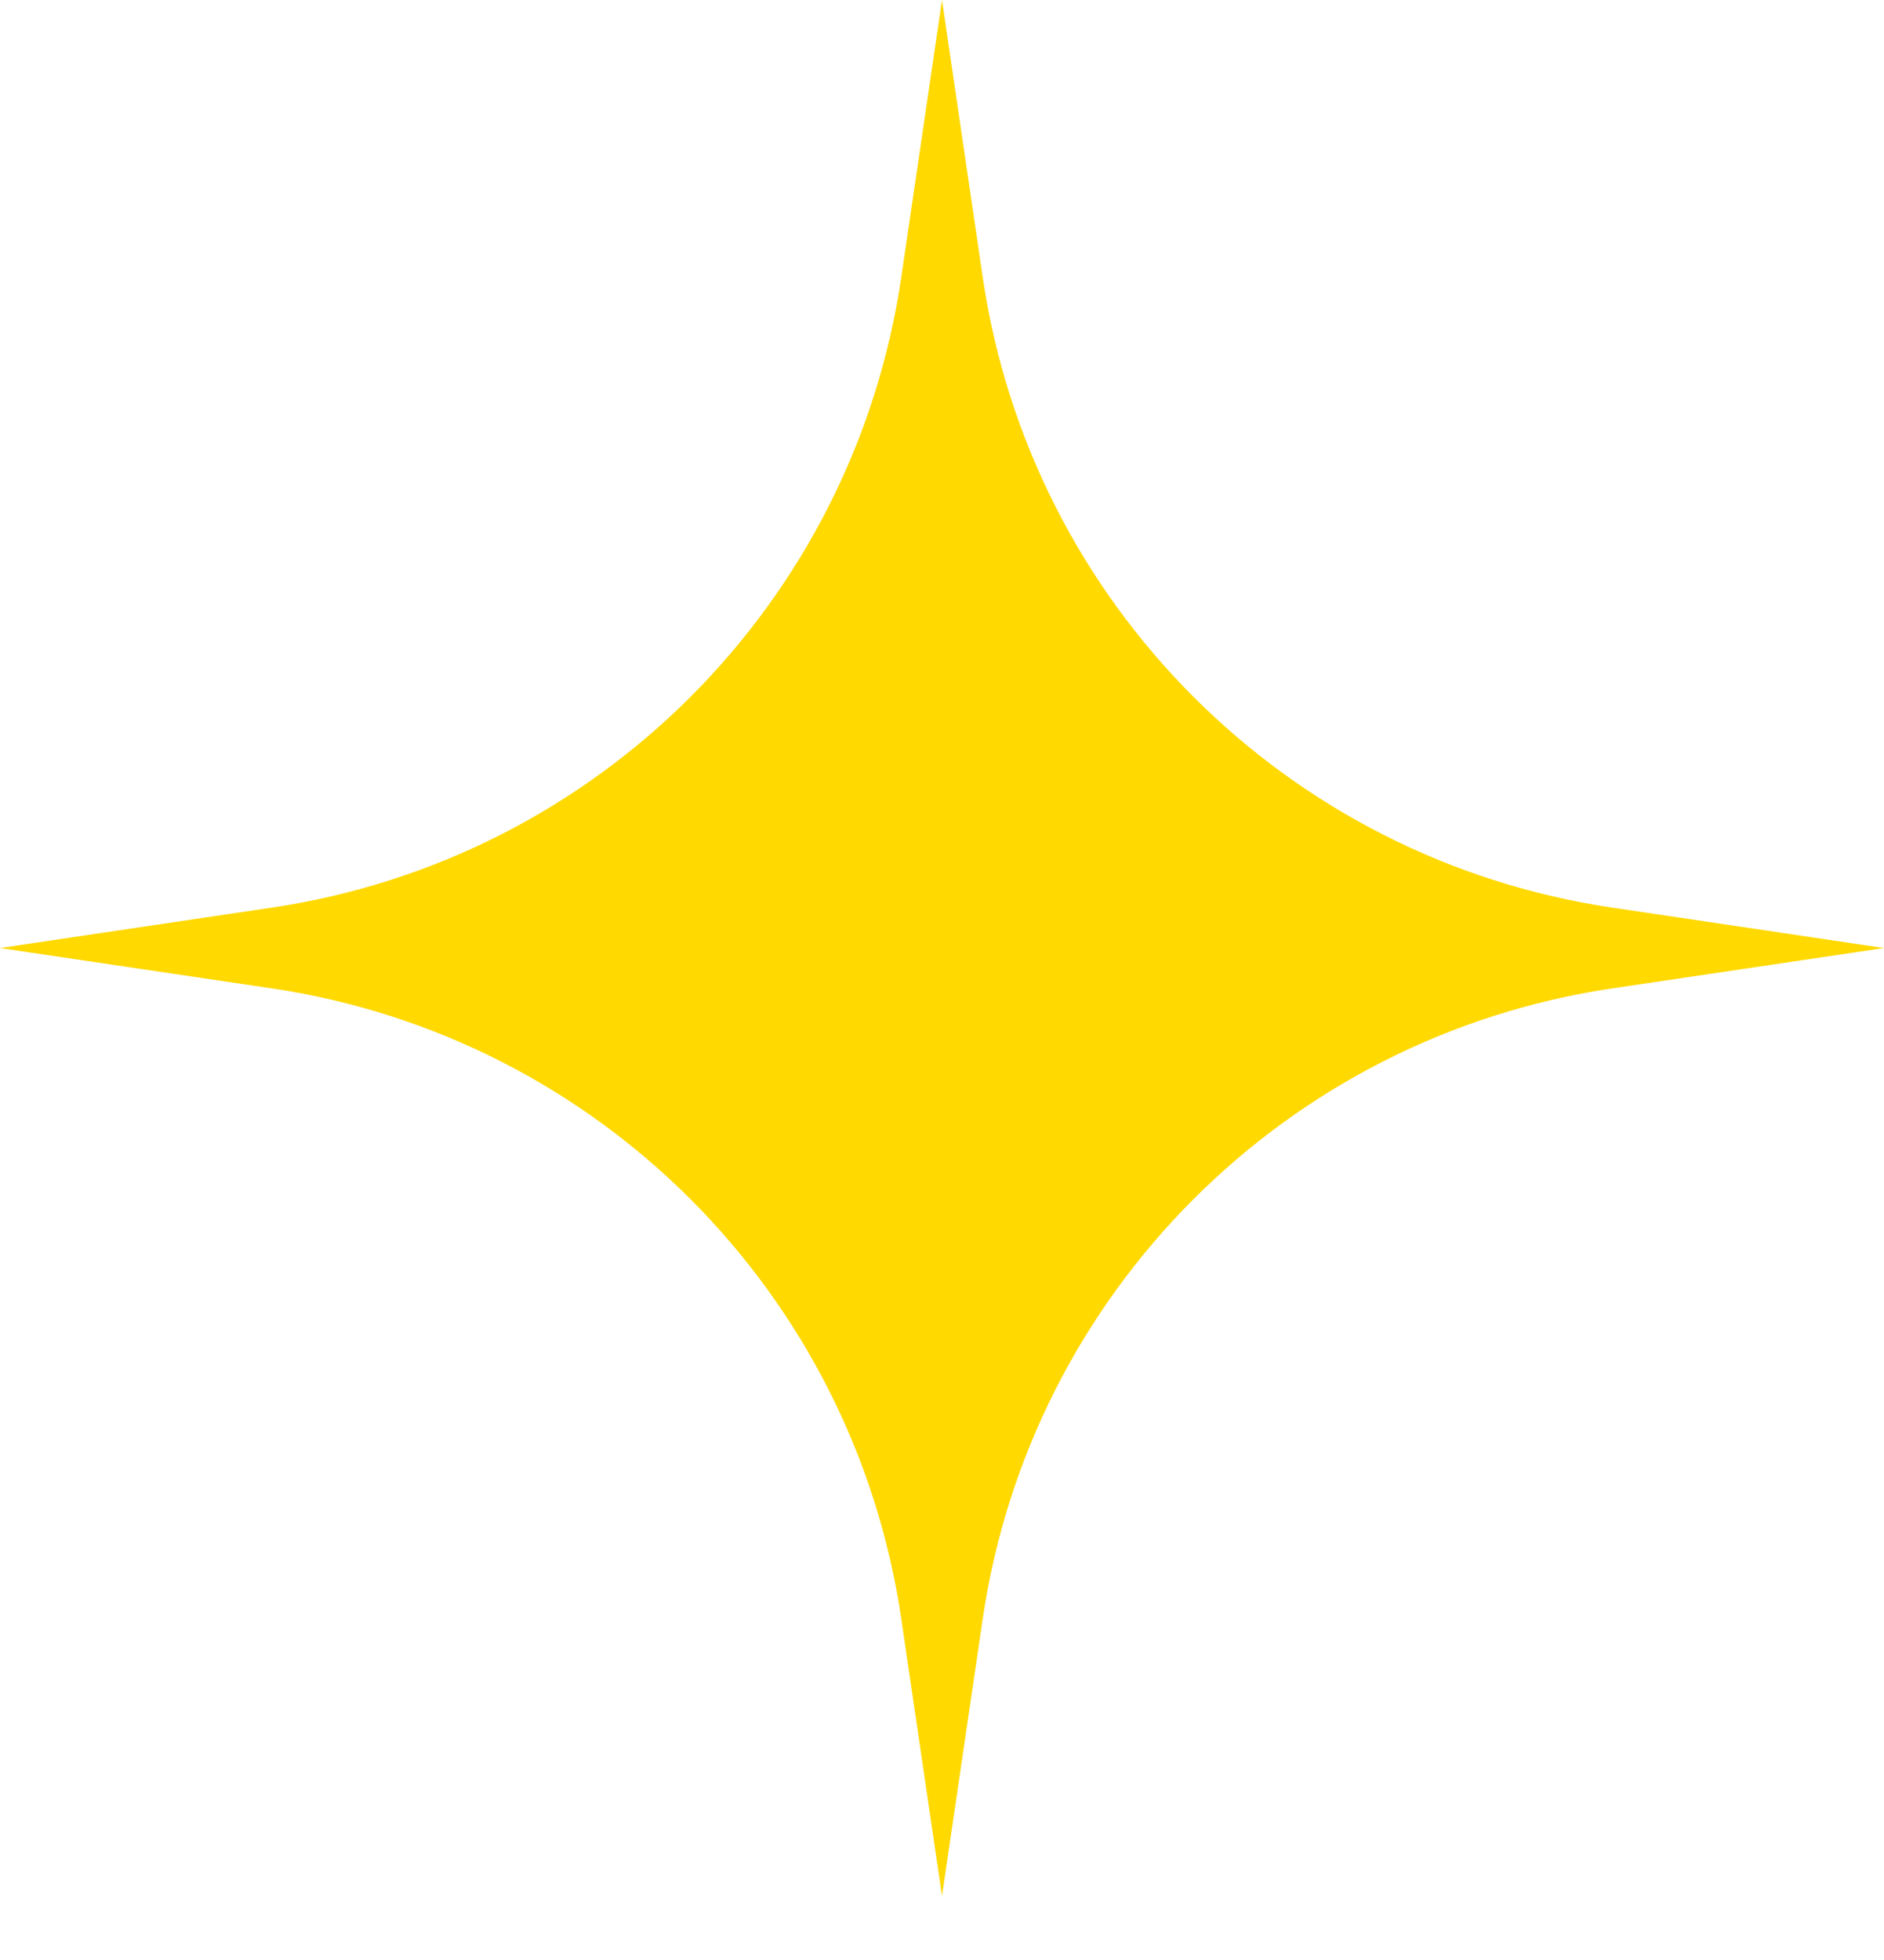 <?xml version="1.0" encoding="utf-8"?>
<svg xmlns="http://www.w3.org/2000/svg" fill="none" height="100%" overflow="visible" preserveAspectRatio="none" style="display: block;" viewBox="0 0 25 26" width="100%">
<path d="M12.5 0L13.04 3.675C13.674 7.999 17.066 11.397 21.389 12.039L25 12.576L21.389 13.112C17.066 13.755 13.674 17.152 13.04 21.477L12.5 25.151L11.96 21.477C11.326 17.152 7.934 13.755 3.611 13.112L0 12.576L3.611 12.039C7.934 11.397 11.326 7.999 11.96 3.675L12.5 0Z" fill="#FFD900" id="Star 28"/>
</svg>